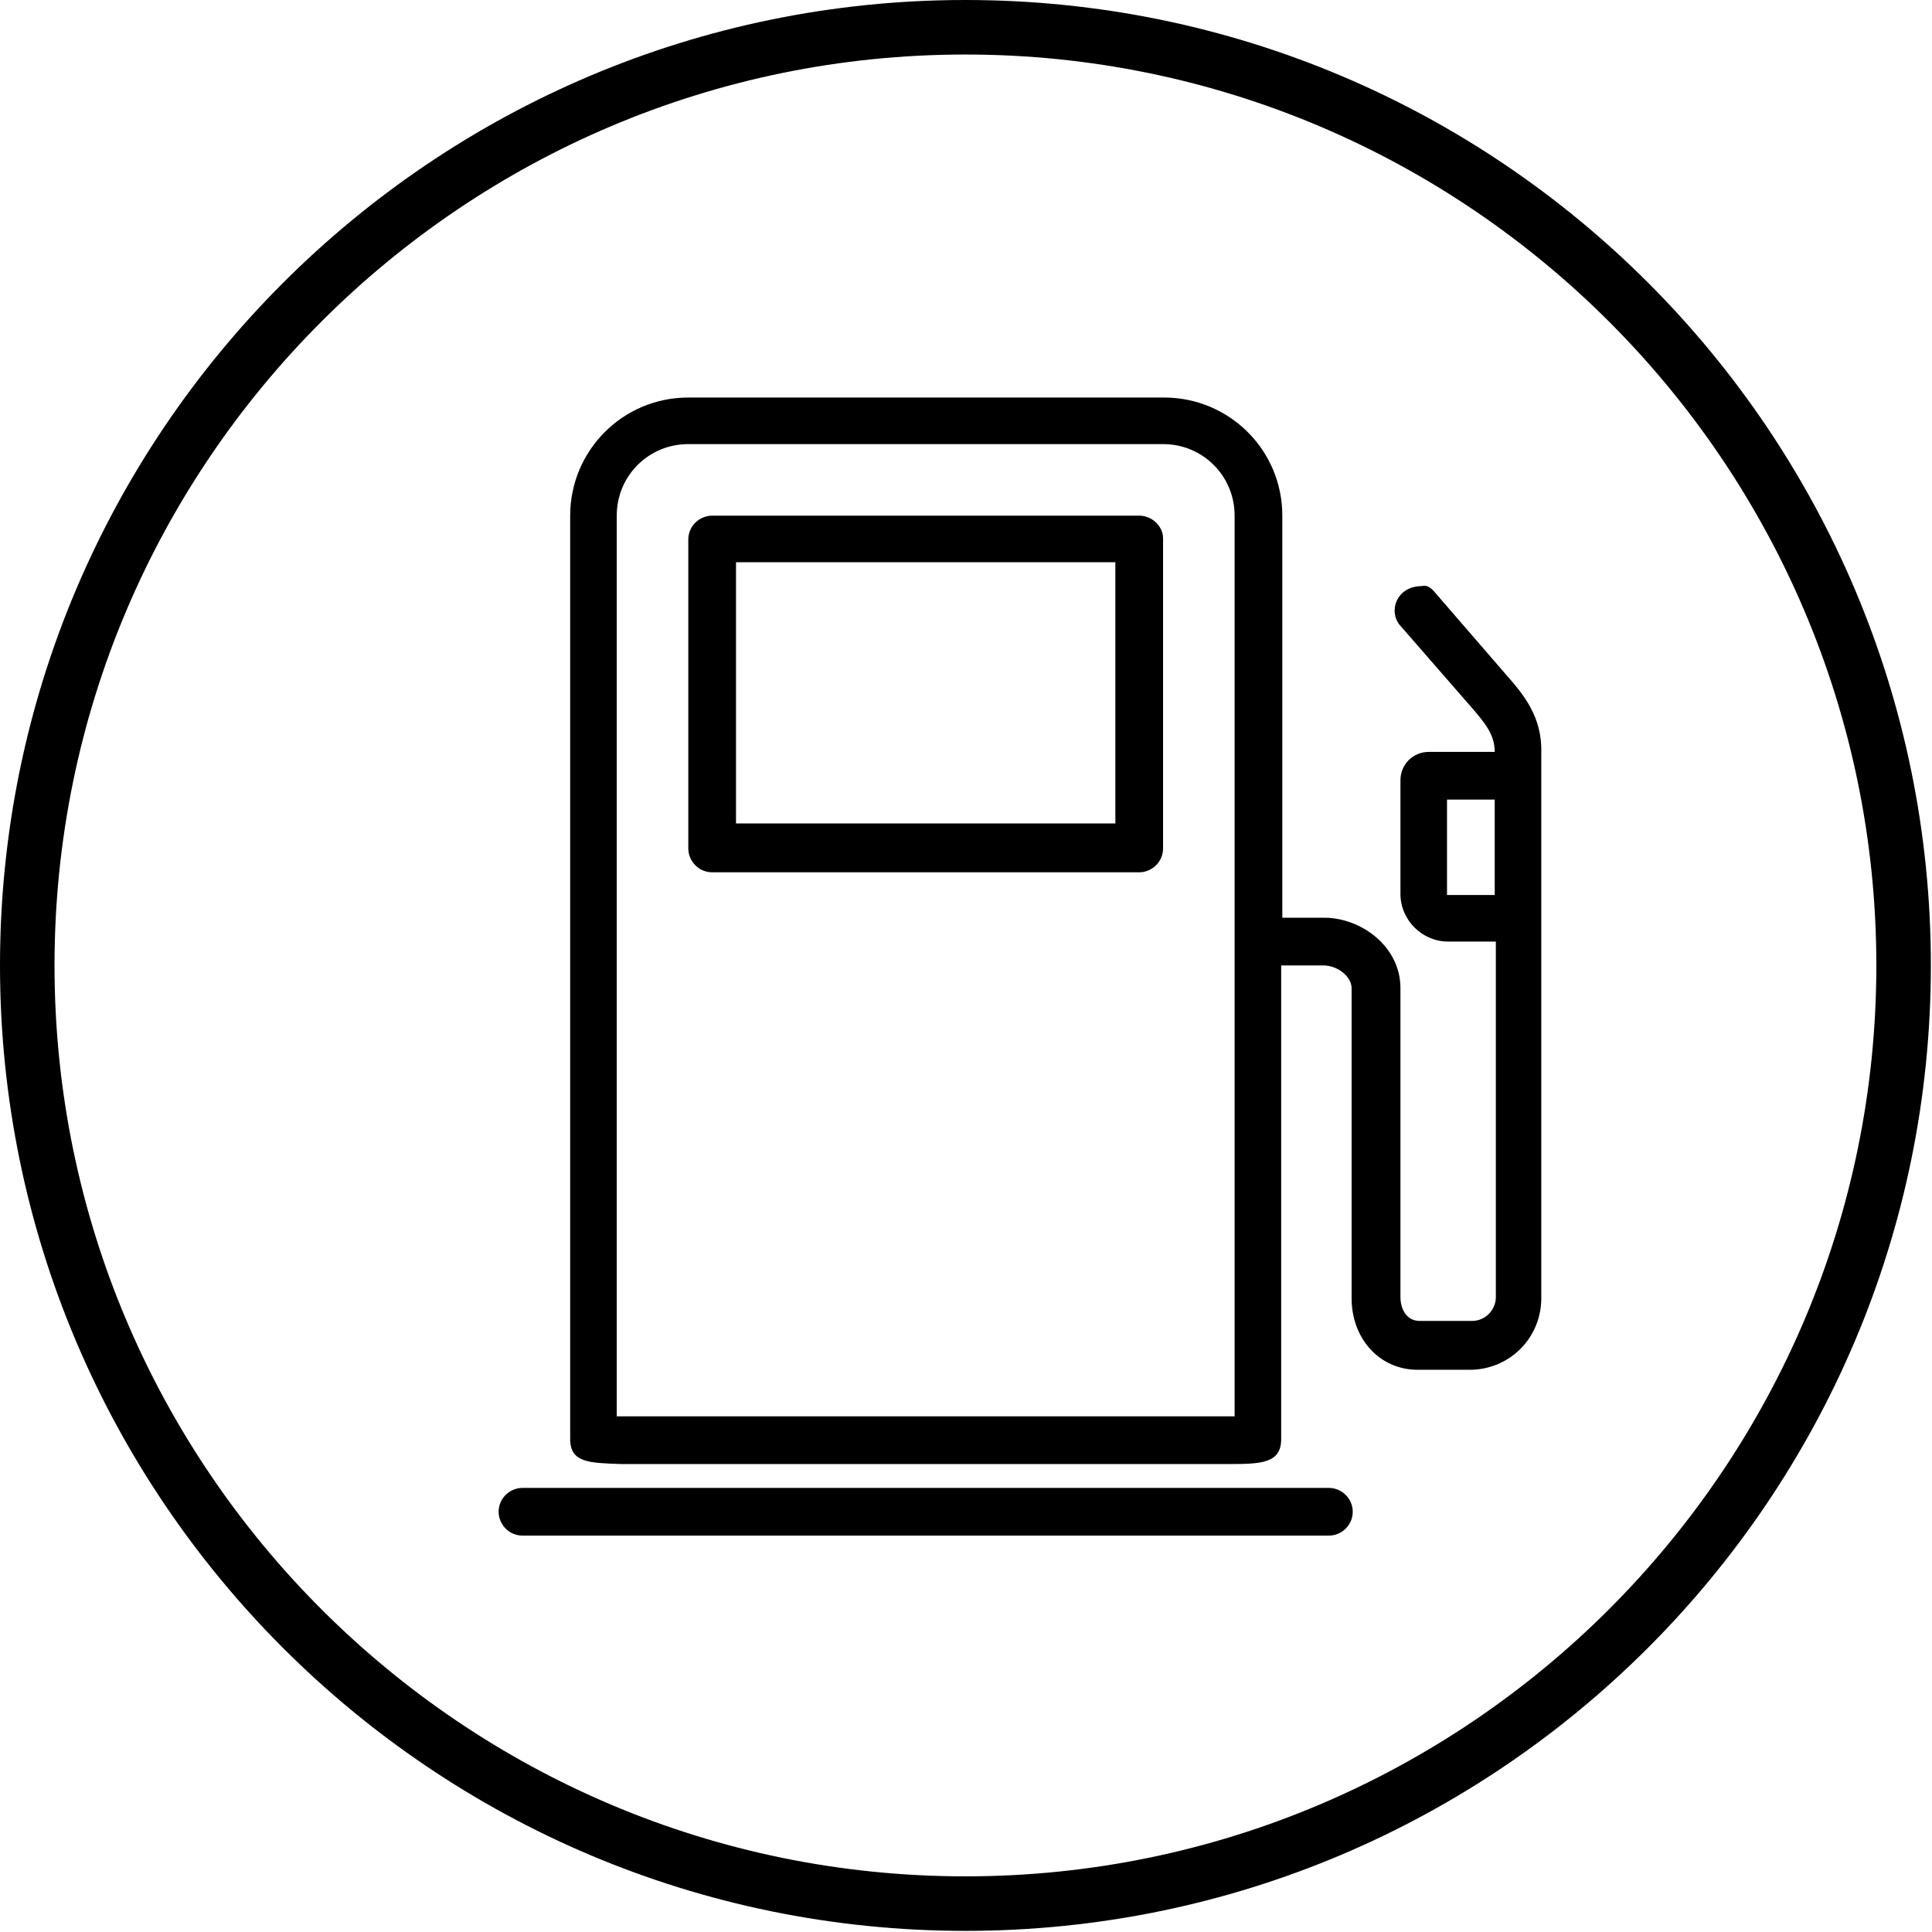 <?xml version="1.0" encoding="utf-8"?>
<!-- Generator: Adobe Illustrator 24.0.1, SVG Export Plug-In . SVG Version: 6.00 Build 0)  -->
<svg version="1.1" id="Warstwa_1" xmlns="http://www.w3.org/2000/svg" xmlns:xlink="http://www.w3.org/1999/xlink" x="0px" y="0px"
	 viewBox="0 0 170.1 170.1" style="enable-background:new 0 0 170.1 170.1;" xml:space="preserve">
<style type="text/css">
	.st0{fill:#000;}
</style>
<path fill="#000" d="M85,4.8c44.2,0,80.2,36,80.2,80.2s-36,80.2-80.2,80.2S4.8,129.3,4.8,85S40.8,4.8,85,4.8 M85,0C38.1,0,0,38.1,0,85
	s38.1,85,85,85s85-38.1,85-85S132,0,85,0L85,0z"/>
<g>
	<g>
		<g>
			<path class="st0" d="M100.3,45.4H62.7c-1.1,0-2.1,0.9-2.1,2.1v27.2c0,1.1,0.9,2.1,2.1,2.1h37.6c1.1,0,2.1-0.9,2.1-2.1V47.4
				C102.4,46.3,101.4,45.4,100.3,45.4z M98.2,72.5H64.8v-23h33.4V72.5z"/>
			<path class="st0" d="M117,131H46c-1.1,0-2.1,0.9-2.1,2.1c0,1.1,0.9,2.1,2.1,2.1h71c1.1,0,2.1-0.9,2.1-2.1
				C119.1,131.9,118.1,131,117,131z"/>
			<path class="st0" d="M132.6,59.4l-6.4-7.4c-0.3-0.3-0.6-0.5-1-0.4c-2.3,0-3,2.3-1.9,3.5l6.1,7c1.4,1.6,2.2,2.6,2.2,4.1h-5.8
				c-1.4,0-2.5,1.1-2.5,2.5v10c0,2.3,1.9,4.2,4.2,4.2h4.2v31.3c0,1.1-0.9,2.1-2.1,2.1h-4.6c-1.2,0-1.7-1.1-1.7-2.1V87
				c0-3.7-3.5-6.2-6.7-6.2h-3.7V45.4c0-5.8-4.7-10.4-10.4-10.4H60.6c-5.8,0-10.4,4.7-10.4,10.4v81.3c0,2.1,1.7,2.1,4.5,2.2
				c1.5,0,3.6,0,5.9,0h41.8c2.3,0,4.4,0,5.9,0c2.8,0,4.5-0.1,4.5-2.2V85h3.7c1.3,0,2.5,1,2.5,2v27.3c0,3.6,2.5,6.3,5.8,6.3h4.6
				c3.5,0,6.3-2.8,6.3-6.3v-48C135.8,63.1,134.1,61.1,132.6,59.4z M108.6,124.7c-1.4,0-3.5,0-6.3,0H60.6c-2.8,0-4.9,0-6.3,0V45.4
				c0-3.5,2.8-6.3,6.3-6.3h41.8c3.5,0,6.3,2.8,6.3,6.3V124.7z M131.6,78.8h-4.2v-8.4h4.2V78.8z"/>
		</g>
	</g>
</g>
</svg>
